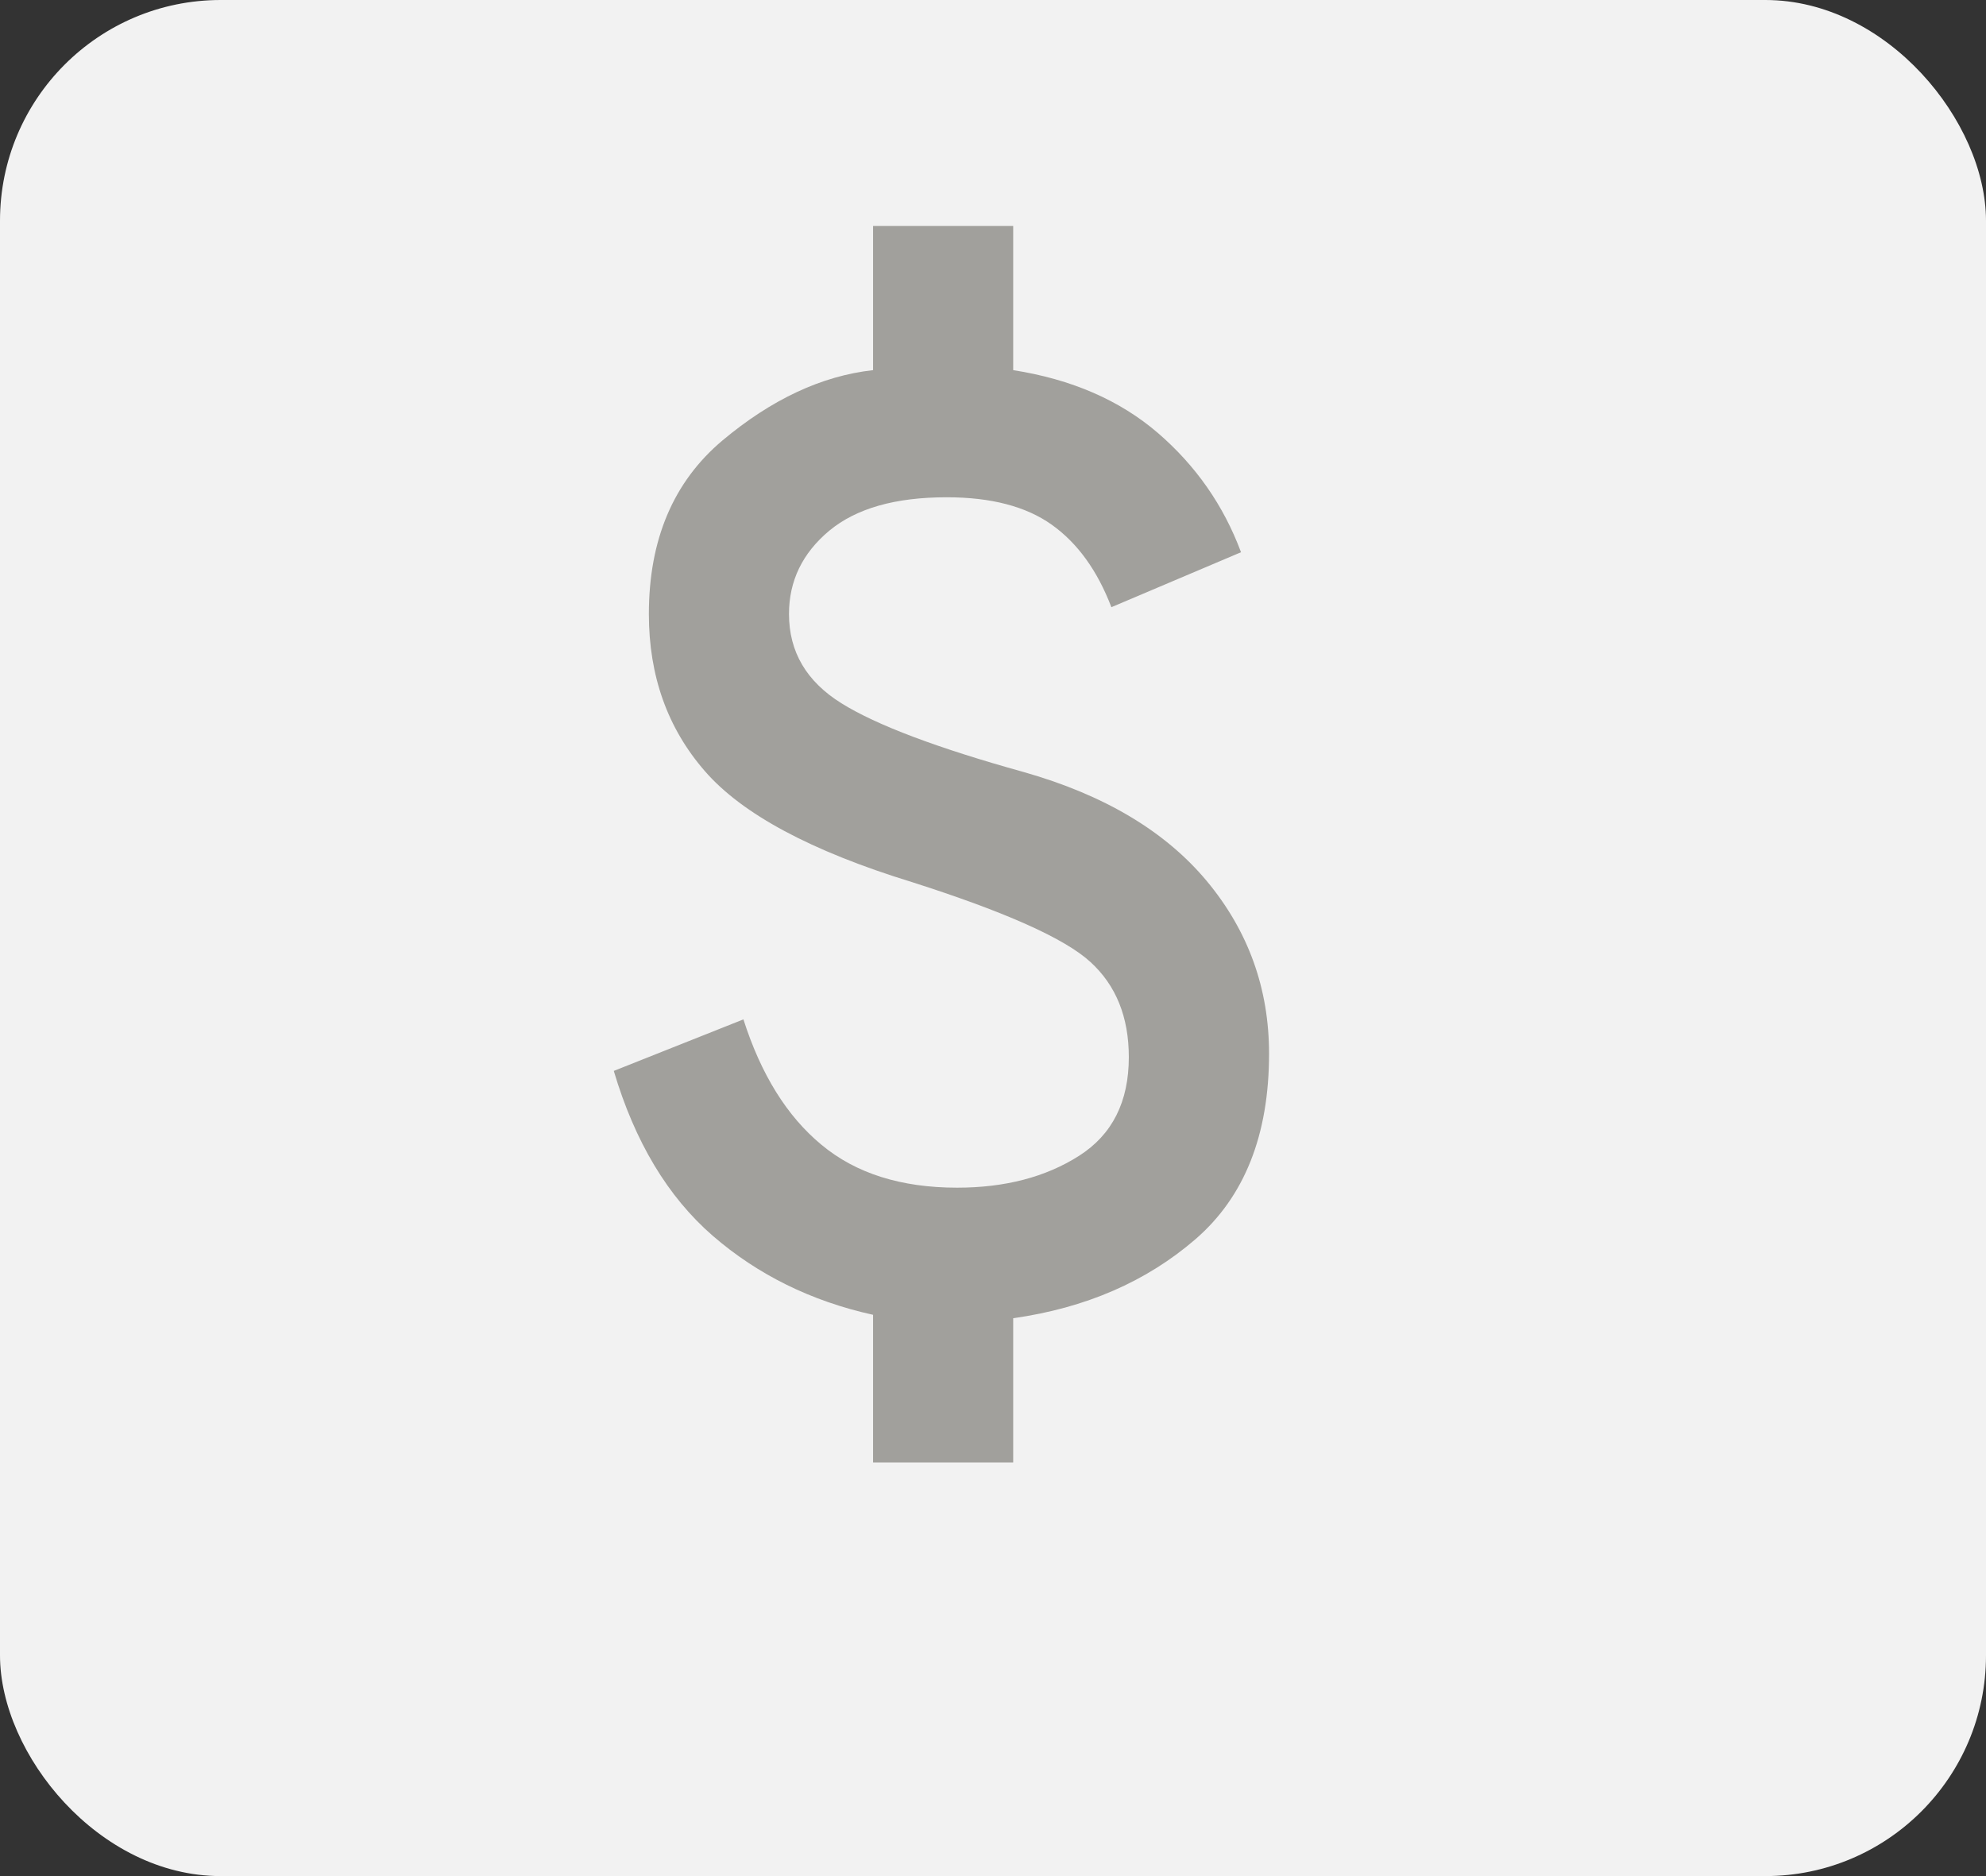 <svg width="18" height="17" viewBox="0 0 18 17" fill="none" xmlns="http://www.w3.org/2000/svg">
<rect x="0" y="0" width="18" height="17" fill="#333333" stroke="none"/>
<rect width="18" height="17" rx="2" fill="#F2F2F2"/>
<g clip-path="url(#clip0_8660_97)">
<path d="M7.913 13.252V11.914C7.352 11.79 6.868 11.551 6.46 11.198C6.053 10.845 5.754 10.347 5.563 9.704L6.738 9.237C6.897 9.735 7.132 10.114 7.445 10.373C7.757 10.633 8.167 10.762 8.675 10.762C9.109 10.762 9.477 10.666 9.779 10.474C10.081 10.282 10.231 9.984 10.231 9.579C10.231 9.216 10.115 8.928 9.882 8.716C9.649 8.503 9.109 8.262 8.262 7.992C7.352 7.712 6.727 7.377 6.389 6.988C6.05 6.599 5.881 6.124 5.881 5.564C5.881 4.89 6.103 4.366 6.547 3.992C6.992 3.619 7.447 3.406 7.913 3.354V2.047H9.183V3.354C9.713 3.437 10.149 3.627 10.493 3.922C10.837 4.218 11.089 4.578 11.248 5.004L10.073 5.502C9.946 5.17 9.766 4.921 9.533 4.755C9.3 4.589 8.982 4.506 8.58 4.506C8.114 4.506 7.76 4.607 7.516 4.809C7.273 5.012 7.151 5.263 7.151 5.564C7.151 5.907 7.31 6.176 7.627 6.373C7.945 6.571 8.495 6.778 9.279 6.996C10.009 7.203 10.562 7.533 10.938 7.984C11.314 8.436 11.502 8.957 11.502 9.548C11.502 10.285 11.279 10.845 10.835 11.229C10.39 11.613 9.84 11.852 9.183 11.945V13.252H7.913Z" fill="#A1A09C"/>
</g>
<defs>
<clipPath id="clip0_8660_97">
<rect width="7.436" height="11.282" fill="white" transform="translate(5 2)"/>
</clipPath>
</defs>
</svg>
